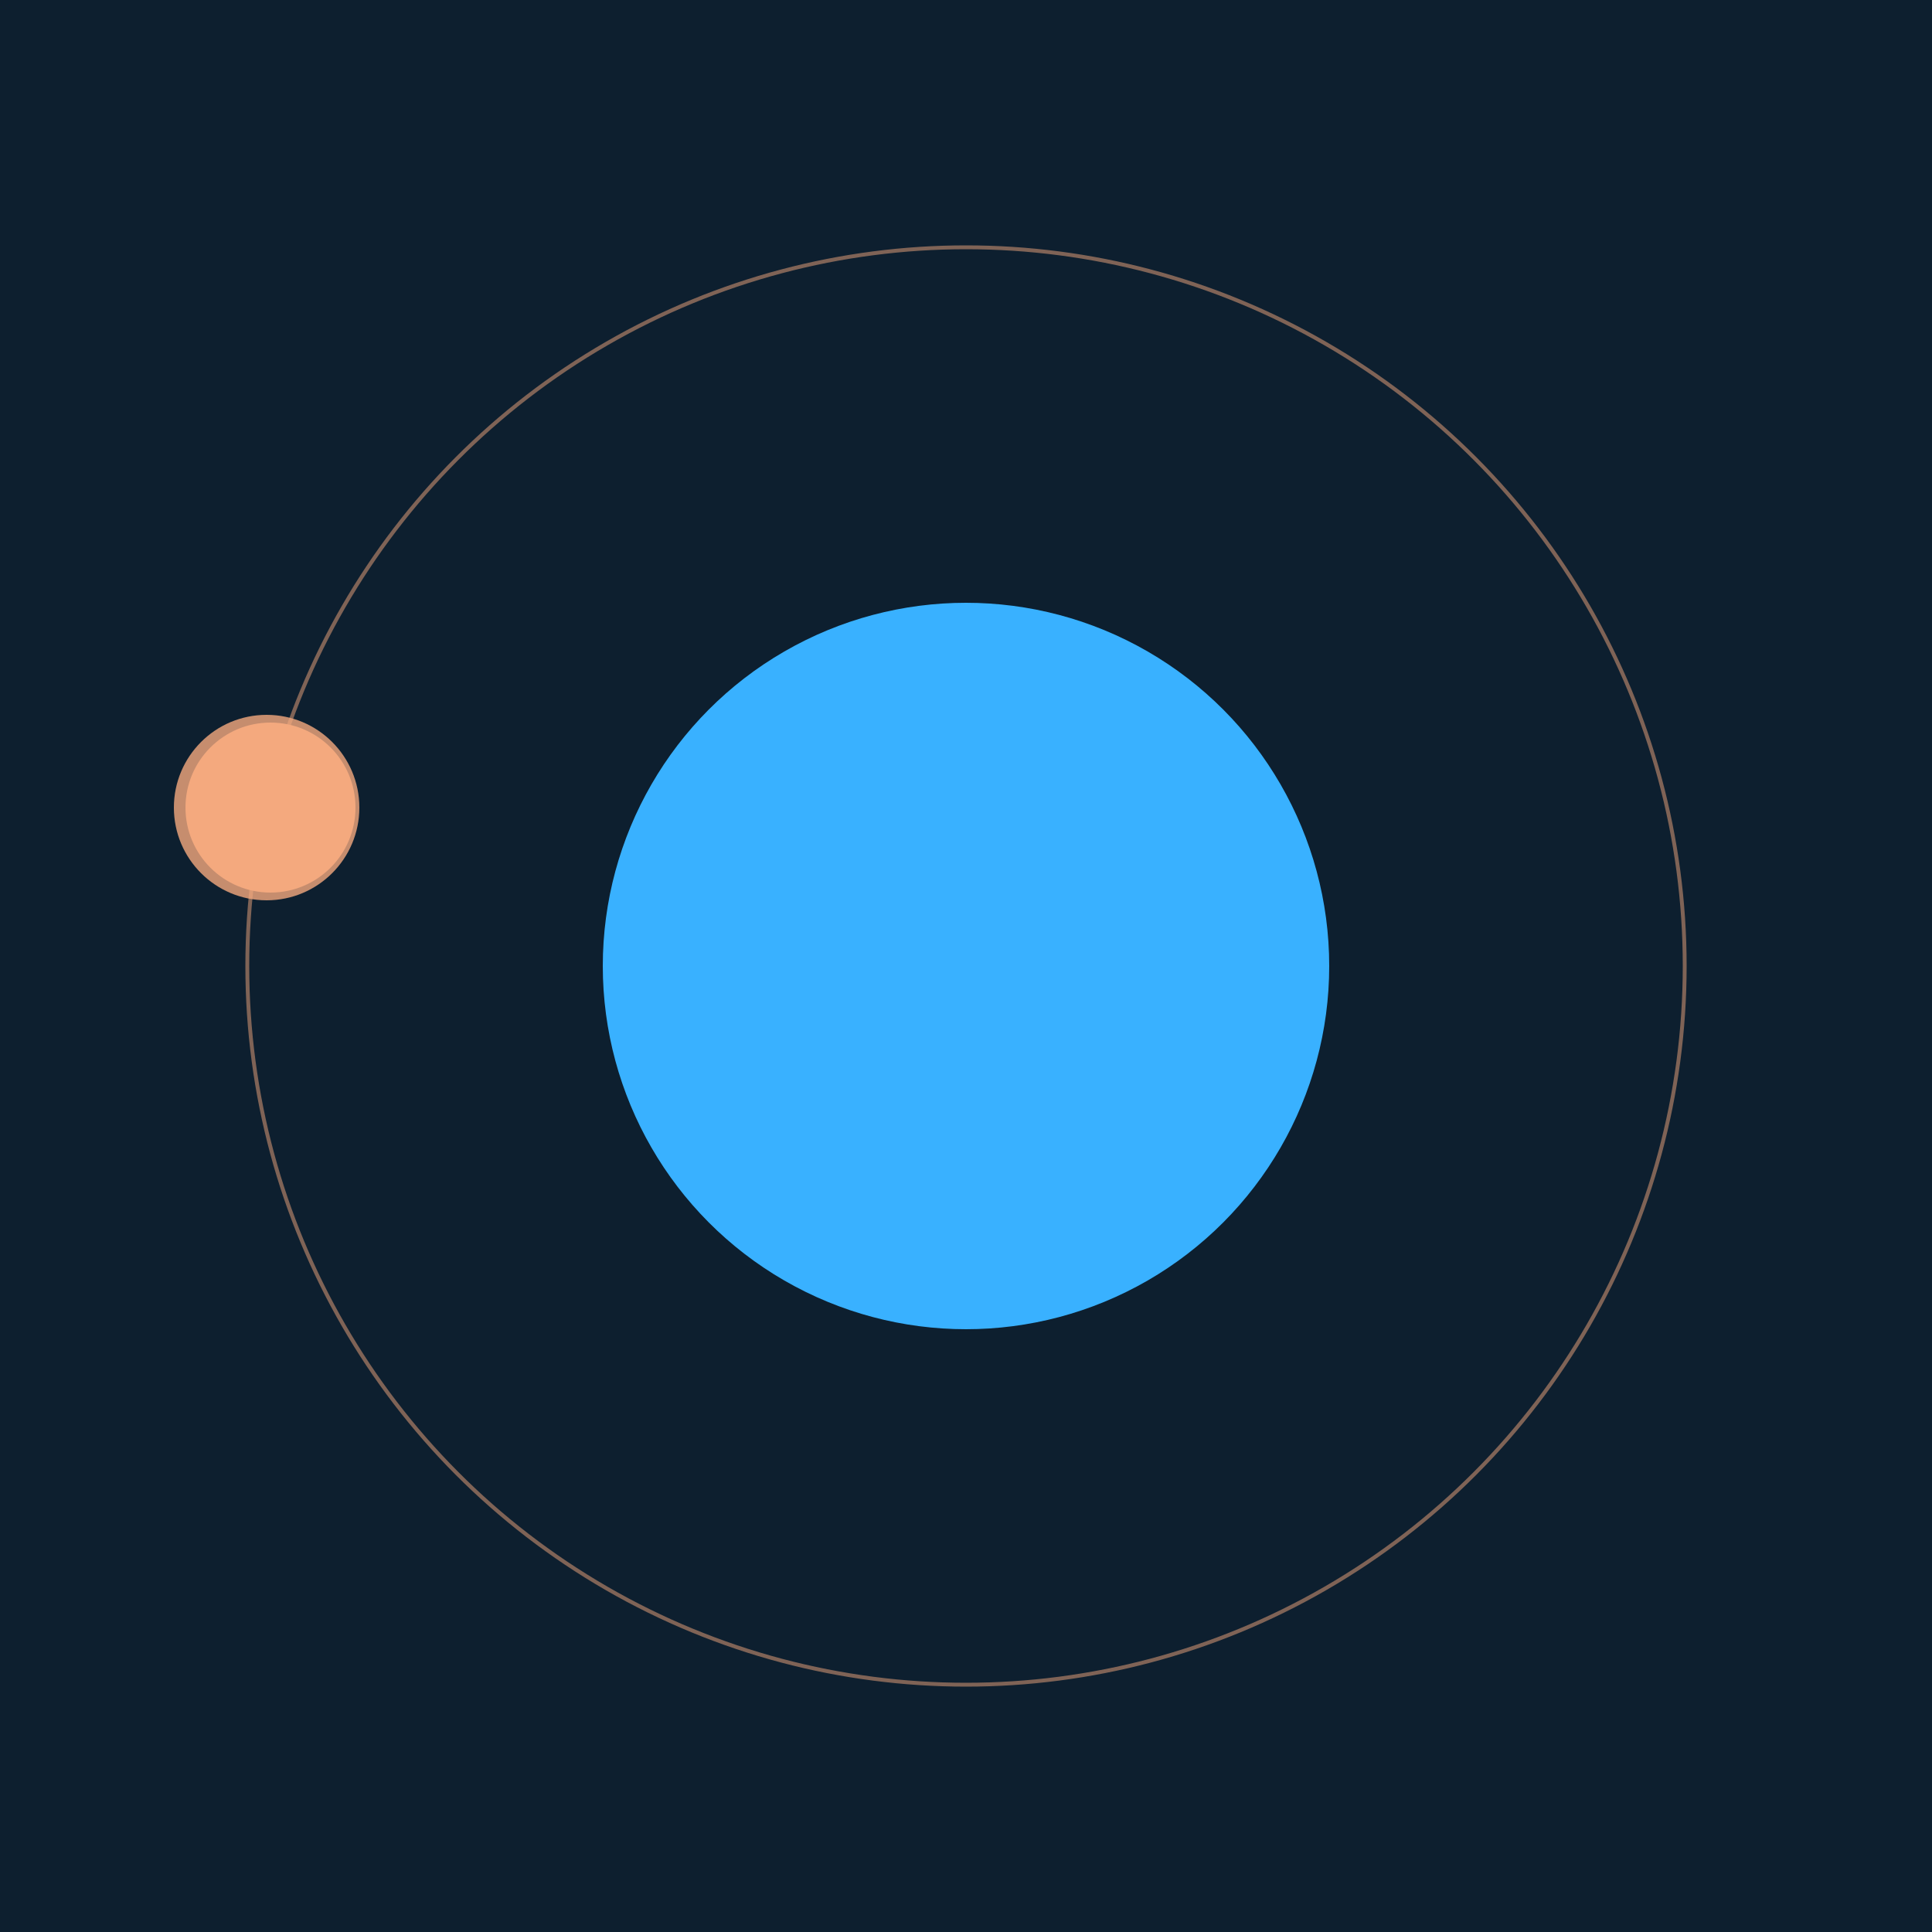 <svg width="500" height="500" viewBox="0 0 500 500" xmlns="http://www.w3.org/2000/svg"><rect width="500" height="500" fill="#0D1F2F"></rect><circle cx="250" cy="250" r="94" fill="#39B1FF"/><circle cx="250" cy="250" r="186" fill="none" stroke="rgba(243,169,126,0.5)"/><g><circle cx="70" cy="209" r="22" fill="rgb(243,169,126)"/><circle cx="69" cy="209" r="24" fill-opacity="0.8" fill="rgb(243,169,126)"/><animateTransform attributeName="transform" type="rotate" from="0 250 250" to="360 250 250" dur="14s" repeatCount="indefinite"></animateTransform></g></svg>